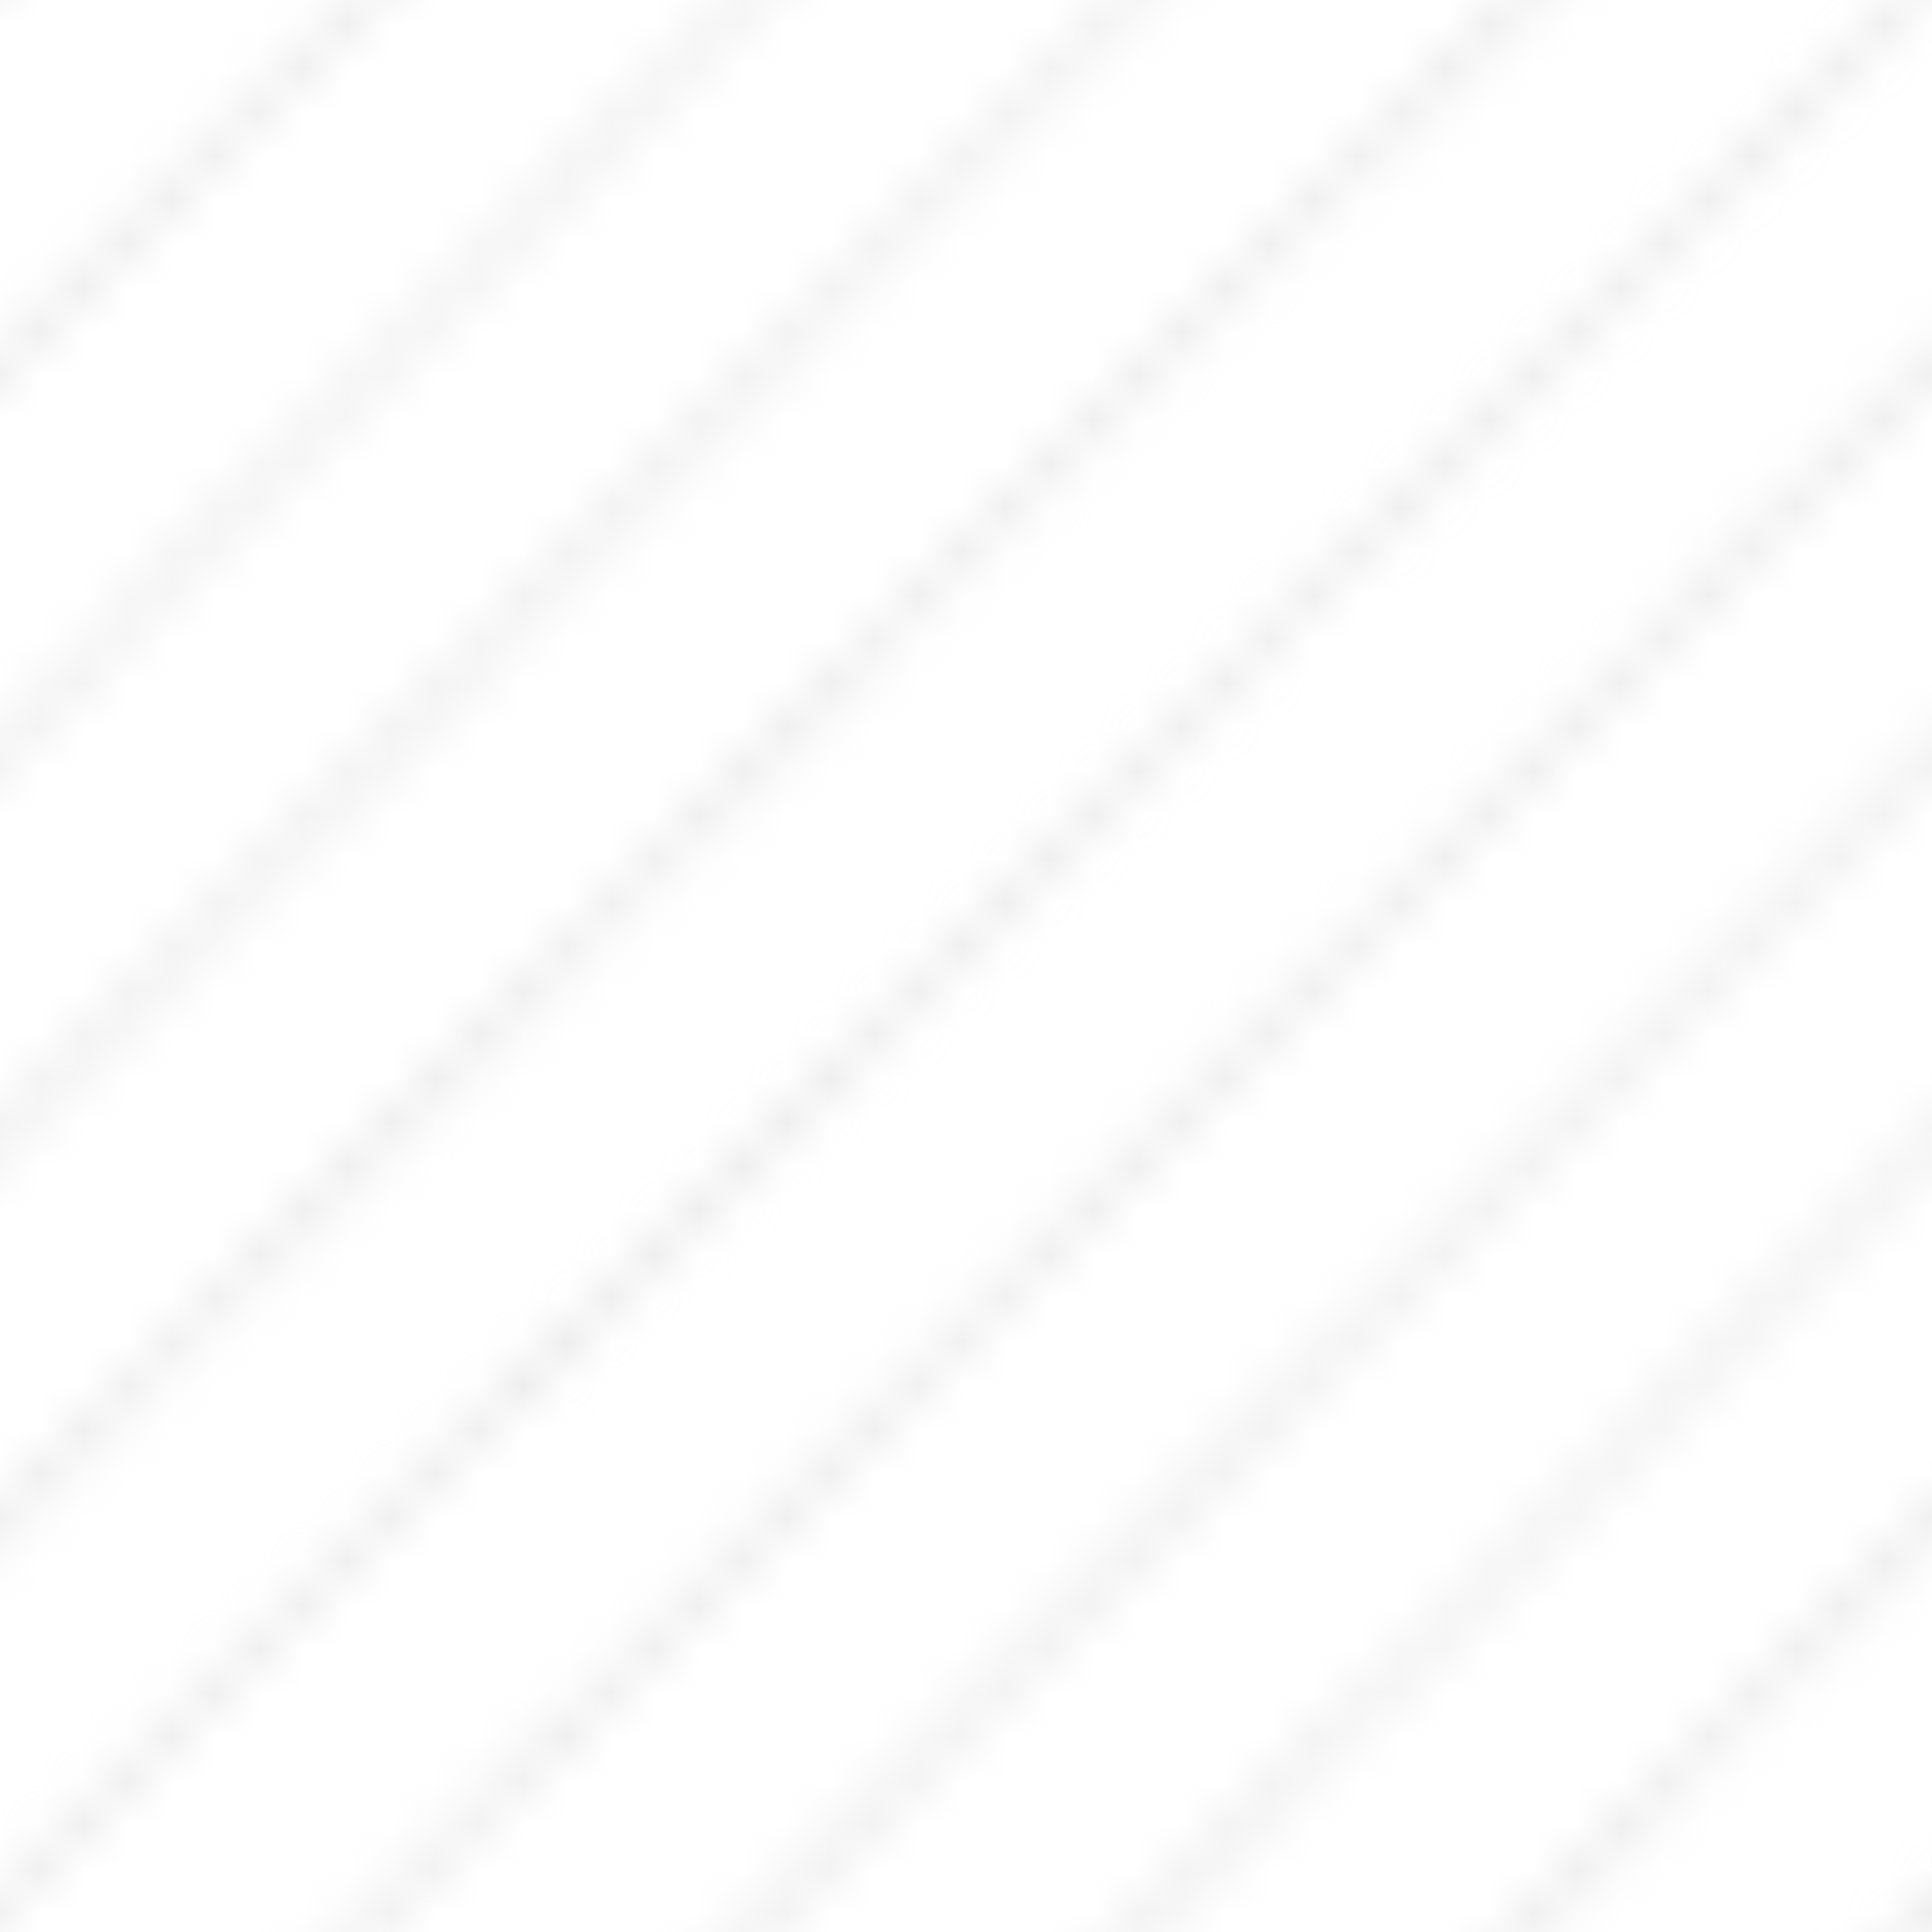 <svg xmlns="http://www.w3.org/2000/svg" viewBox="0 0 44 44">
    <pattern id="a" width="87.9" height="87.9" data-name="SVGID 2" patternTransform="translate(1263.42 18055.17)" patternUnits="userSpaceOnUse">
      <path fill="none" d="M0 0h87.9v87.9H0z"/>
      <path fill="none" d="M0 87.9h87.9V0H0z"/>
      <path fill="none" d="M0 87.9h87.9V0H0z"/>
      <path fill="none" stroke="#d5d5d5" stroke-linejoin="round" stroke-width=".3" d="M69 112.7l43.9-43.9M69 121.5l52.7-52.7M69 130.3l61.5-61.5M69 156.7l87.9-87.9m-87.3 96l88.6-88.6m-72.3 81.2l88.6-88.6m-193.4 43.9L25 68.8m-43.9 52.7l52.7-52.7m-52.7 61.5l61.5-61.5m-61.5 87.9L69 68.8m-87.3 96l88.6-88.6M-2 157.4l88.5-88.6M69 24.8l43.9-43.9M69 33.6l52.7-52.7M69 42.4l61.5-61.5M69 68.8l87.9-87.9m-87.3 96l88.6-88.6M85.9 69.4l88.6-88.5M71 93.1l88.6-88.6M68.3 104.6l89.2-89.3M-18.9 24.8L25-19.1m-43.9 52.7l52.7-52.7m-52.7 61.5l61.5-61.5M15.5 25.5l10.2-10.2m-44.6 53.5L69-19.1m-87.3 96l88.6-88.6M-2 69.4l88.5-88.5M-16.9 93.1L71.7 4.5m-91.3 100.1l89.2-89.3M25 68.8l44.6-44.7M33.1 69.4l36.5-36.5M41.9 69.4l27.1-27m-52.8 61.5L104.1 16M25 103.9l79.1-79.1M-71.7 103.9L16.2 16m-79.1 87.9l79.1-79.1M71 5.2l88.6-88.6M68.3 16.7l89.2-89.3M-16.9 5.2l88.6-88.6M-19.6 16.7l89.2-89.3M16.2 16l87.9-87.9M25 16l79.1-79.1M-71.7 16l87.9-87.9M-62.9 16l79.1-79.1"/>
    </pattern>
  <path fill="url(#a)" d="M0 0h44v44H0z"/>
</svg>
